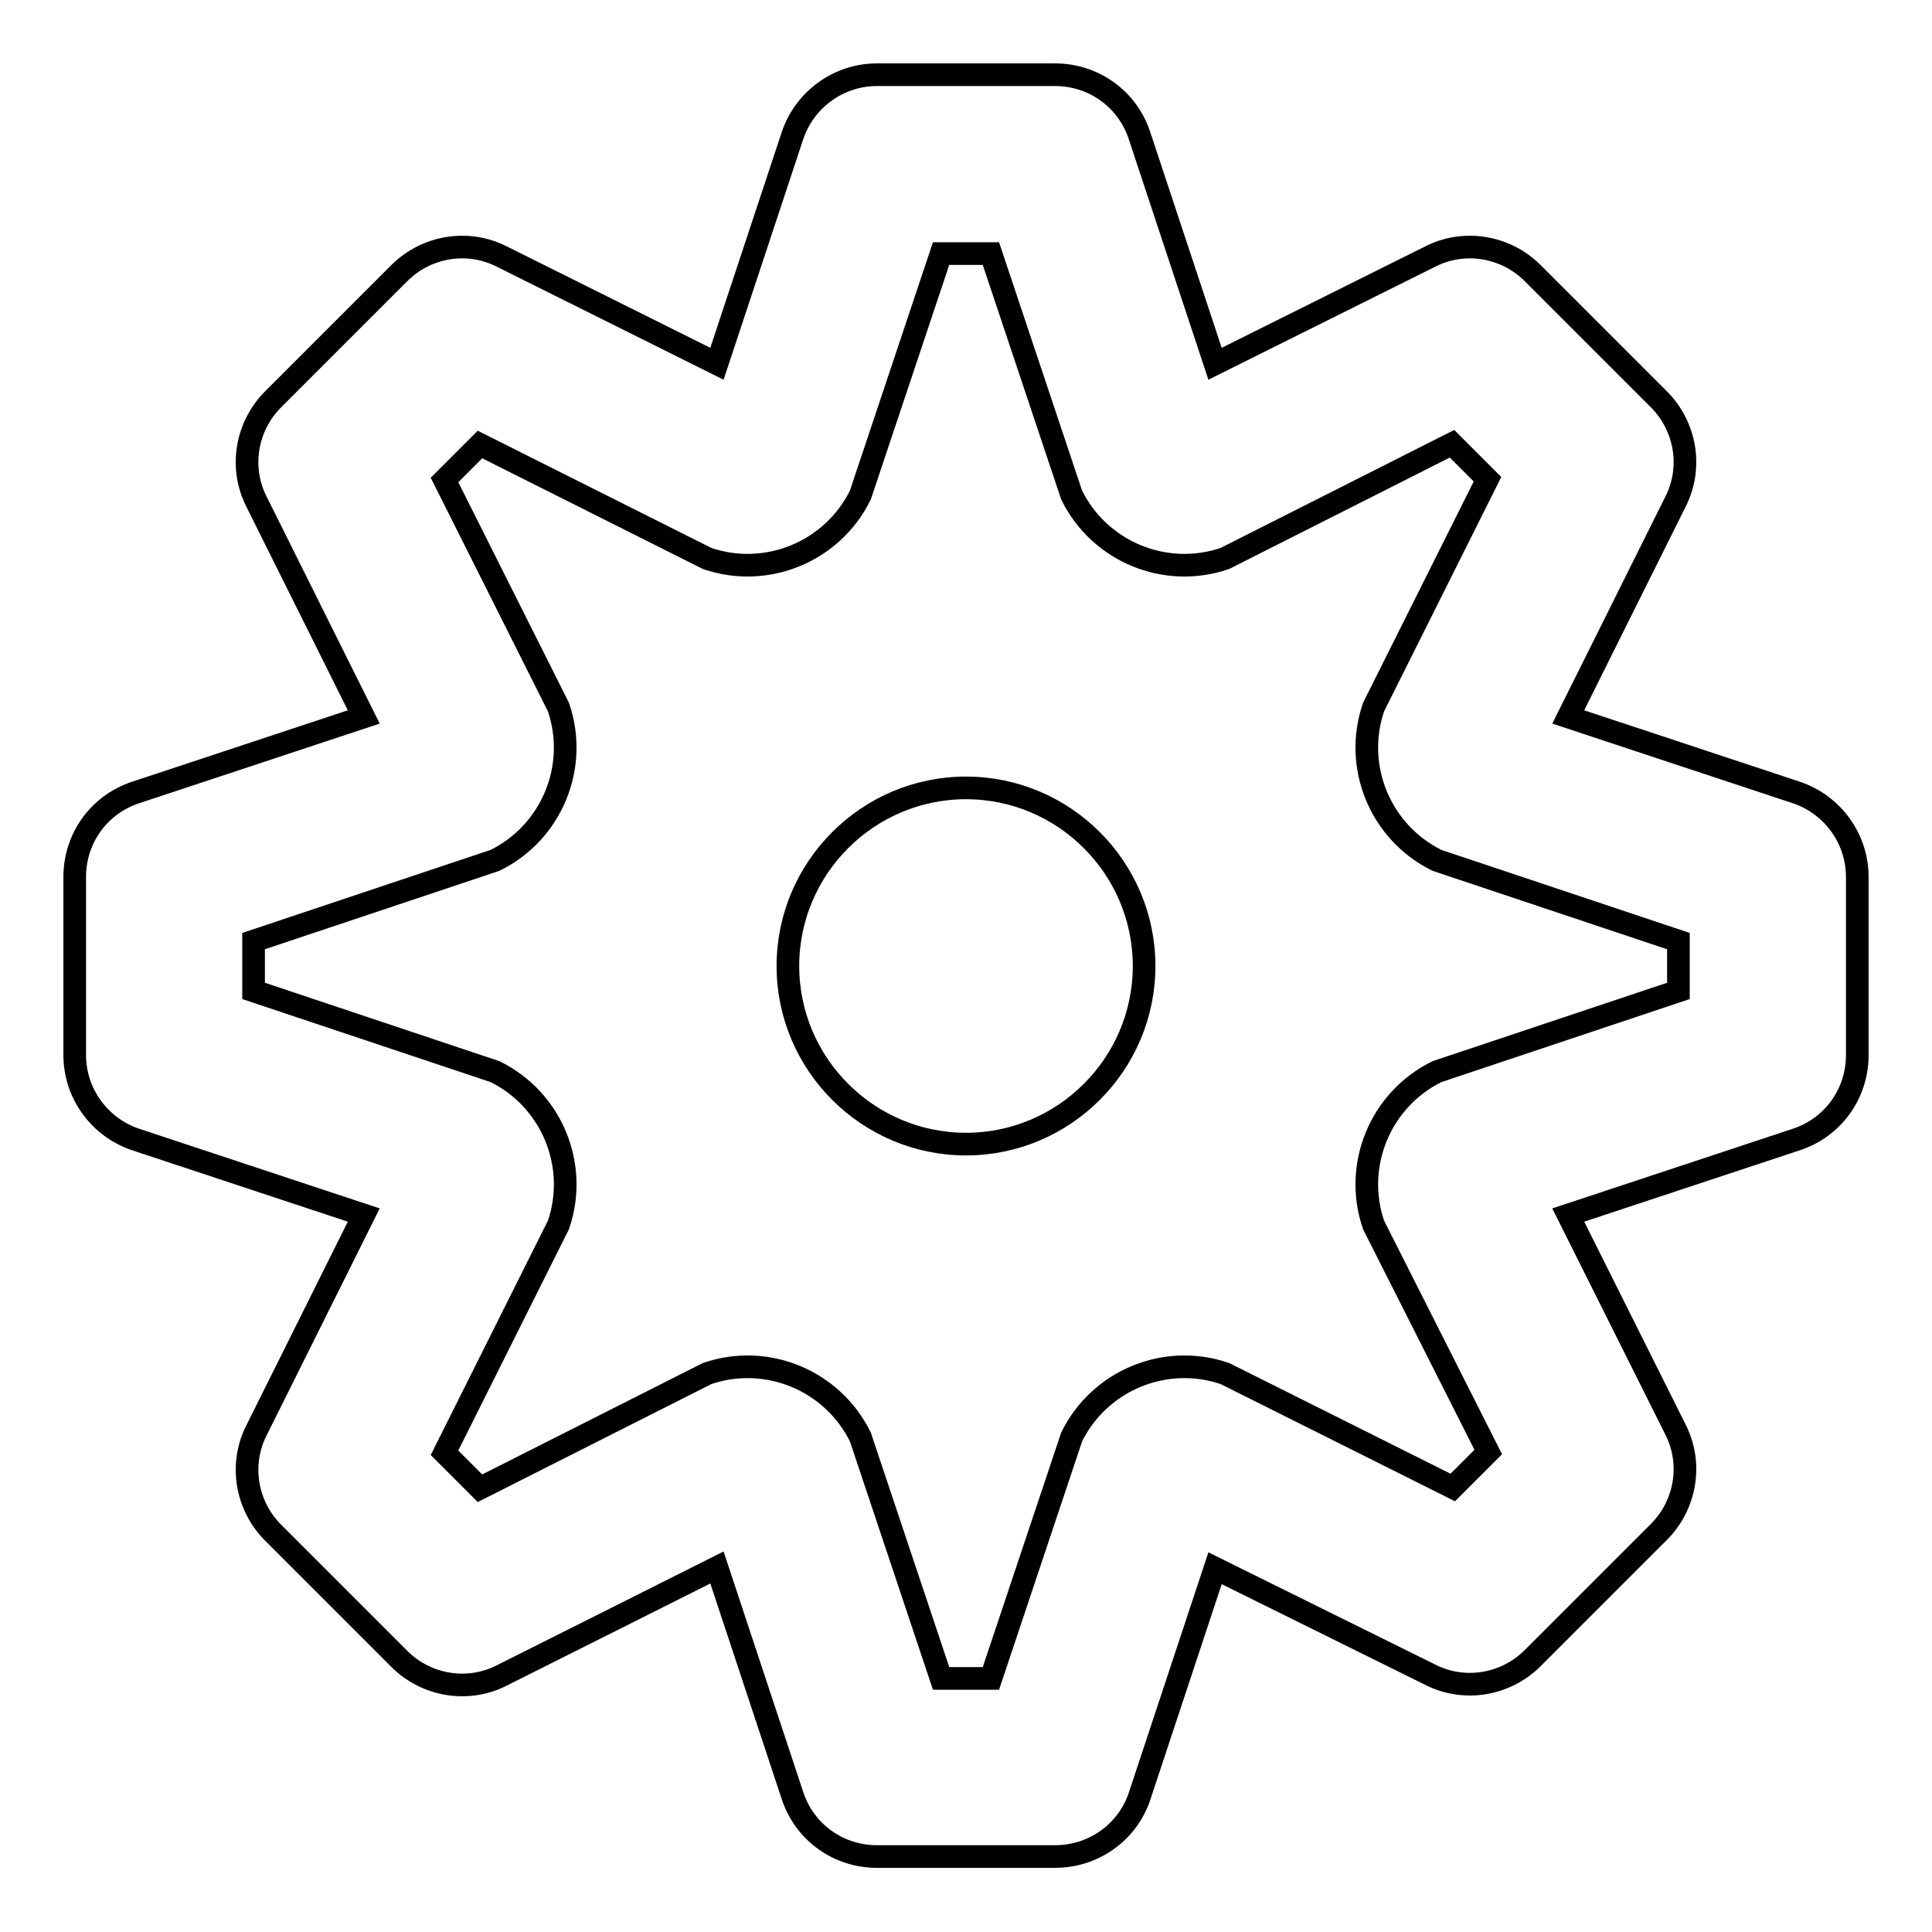<?xml version="1.0" encoding="utf-8"?>
<!-- Svg Vector Icons : http://www.onlinewebfonts.com/icon -->
<!DOCTYPE svg PUBLIC "-//W3C//DTD SVG 1.1//EN" "http://www.w3.org/Graphics/SVG/1.1/DTD/svg11.dtd">
<svg version="1.1" xmlns="http://www.w3.org/2000/svg" xmlns:xlink="http://www.w3.org/1999/xlink" x="0px" y="0px" viewBox="0 0 256 256" enable-background="new 0 0 256 256" xml:space="preserve">
<g> <path stroke-width="3" fill-opacity="0" stroke="#000000"  d="M139.8,246h-23.6c-5.1,0-9.6-3.2-11.2-8.1l-10-30.2L66.5,222c-4.5,2.3-10,1.4-13.6-2.2l-16.7-16.7 c-3.6-3.6-4.5-9.1-2.2-13.6L48.2,161l-30.2-10c-4.8-1.6-8.1-6.1-8.1-11.2v-23.6c0-5.1,3.2-9.6,8.1-11.2l30.2-10L34,66.5 c-2.3-4.5-1.4-10,2.2-13.6l16.7-16.7c3.6-3.6,9.1-4.5,13.6-2.2L95,48.2l10-30.2c1.6-4.8,6.1-8.1,11.2-8.1h23.6 c5.1,0,9.6,3.2,11.2,8.1l10,30.2L189.5,34c4.5-2.3,10-1.4,13.6,2.2l16.7,16.7c3.6,3.6,4.5,9.1,2.2,13.6L207.8,95l30.2,10 c4.8,1.6,8.1,6.1,8.1,11.2v23.6c0,5.1-3.2,9.6-8.1,11.2l-30.2,10l14.2,28.4c2.3,4.5,1.4,10-2.2,13.6l-16.7,16.7 c-3.6,3.6-9.1,4.5-13.6,2.2L161,207.8l-10,30.2C149.4,242.8,144.9,246,139.8,246z M124.7,222.4h6.6l10.7-32 c3.7-7.5,12.4-11.1,20.3-8.4l30.2,15.1l4.7-4.7L182,162.3c-2.7-7.9,0.9-16.6,8.4-20.3l32-10.7v-6.6l-32-10.7 c-7.5-3.7-11.1-12.4-8.4-20.3l15.1-30.2l-4.7-4.7L162.3,74c-7.9,2.7-16.6-0.9-20.3-8.4l-10.7-32h-6.6l-10.7,32 c-3.7,7.5-12.4,11.1-20.3,8.4L63.6,58.9l-4.7,4.7L74,93.7c2.7,7.9-0.9,16.6-8.4,20.3l-32,10.7v6.6l32,10.7 c7.5,3.7,11.1,12.4,8.4,20.3l-15.1,30.2l4.7,4.7L93.7,182c7.9-2.7,16.6,0.9,20.3,8.4L124.7,222.4z M104.4,128 c0-13,10.6-23.6,23.6-23.6s23.6,10.6,23.6,23.6S141,151.6,128,151.6l0,0C115,151.6,104.4,141,104.4,128z"/></g>
</svg>